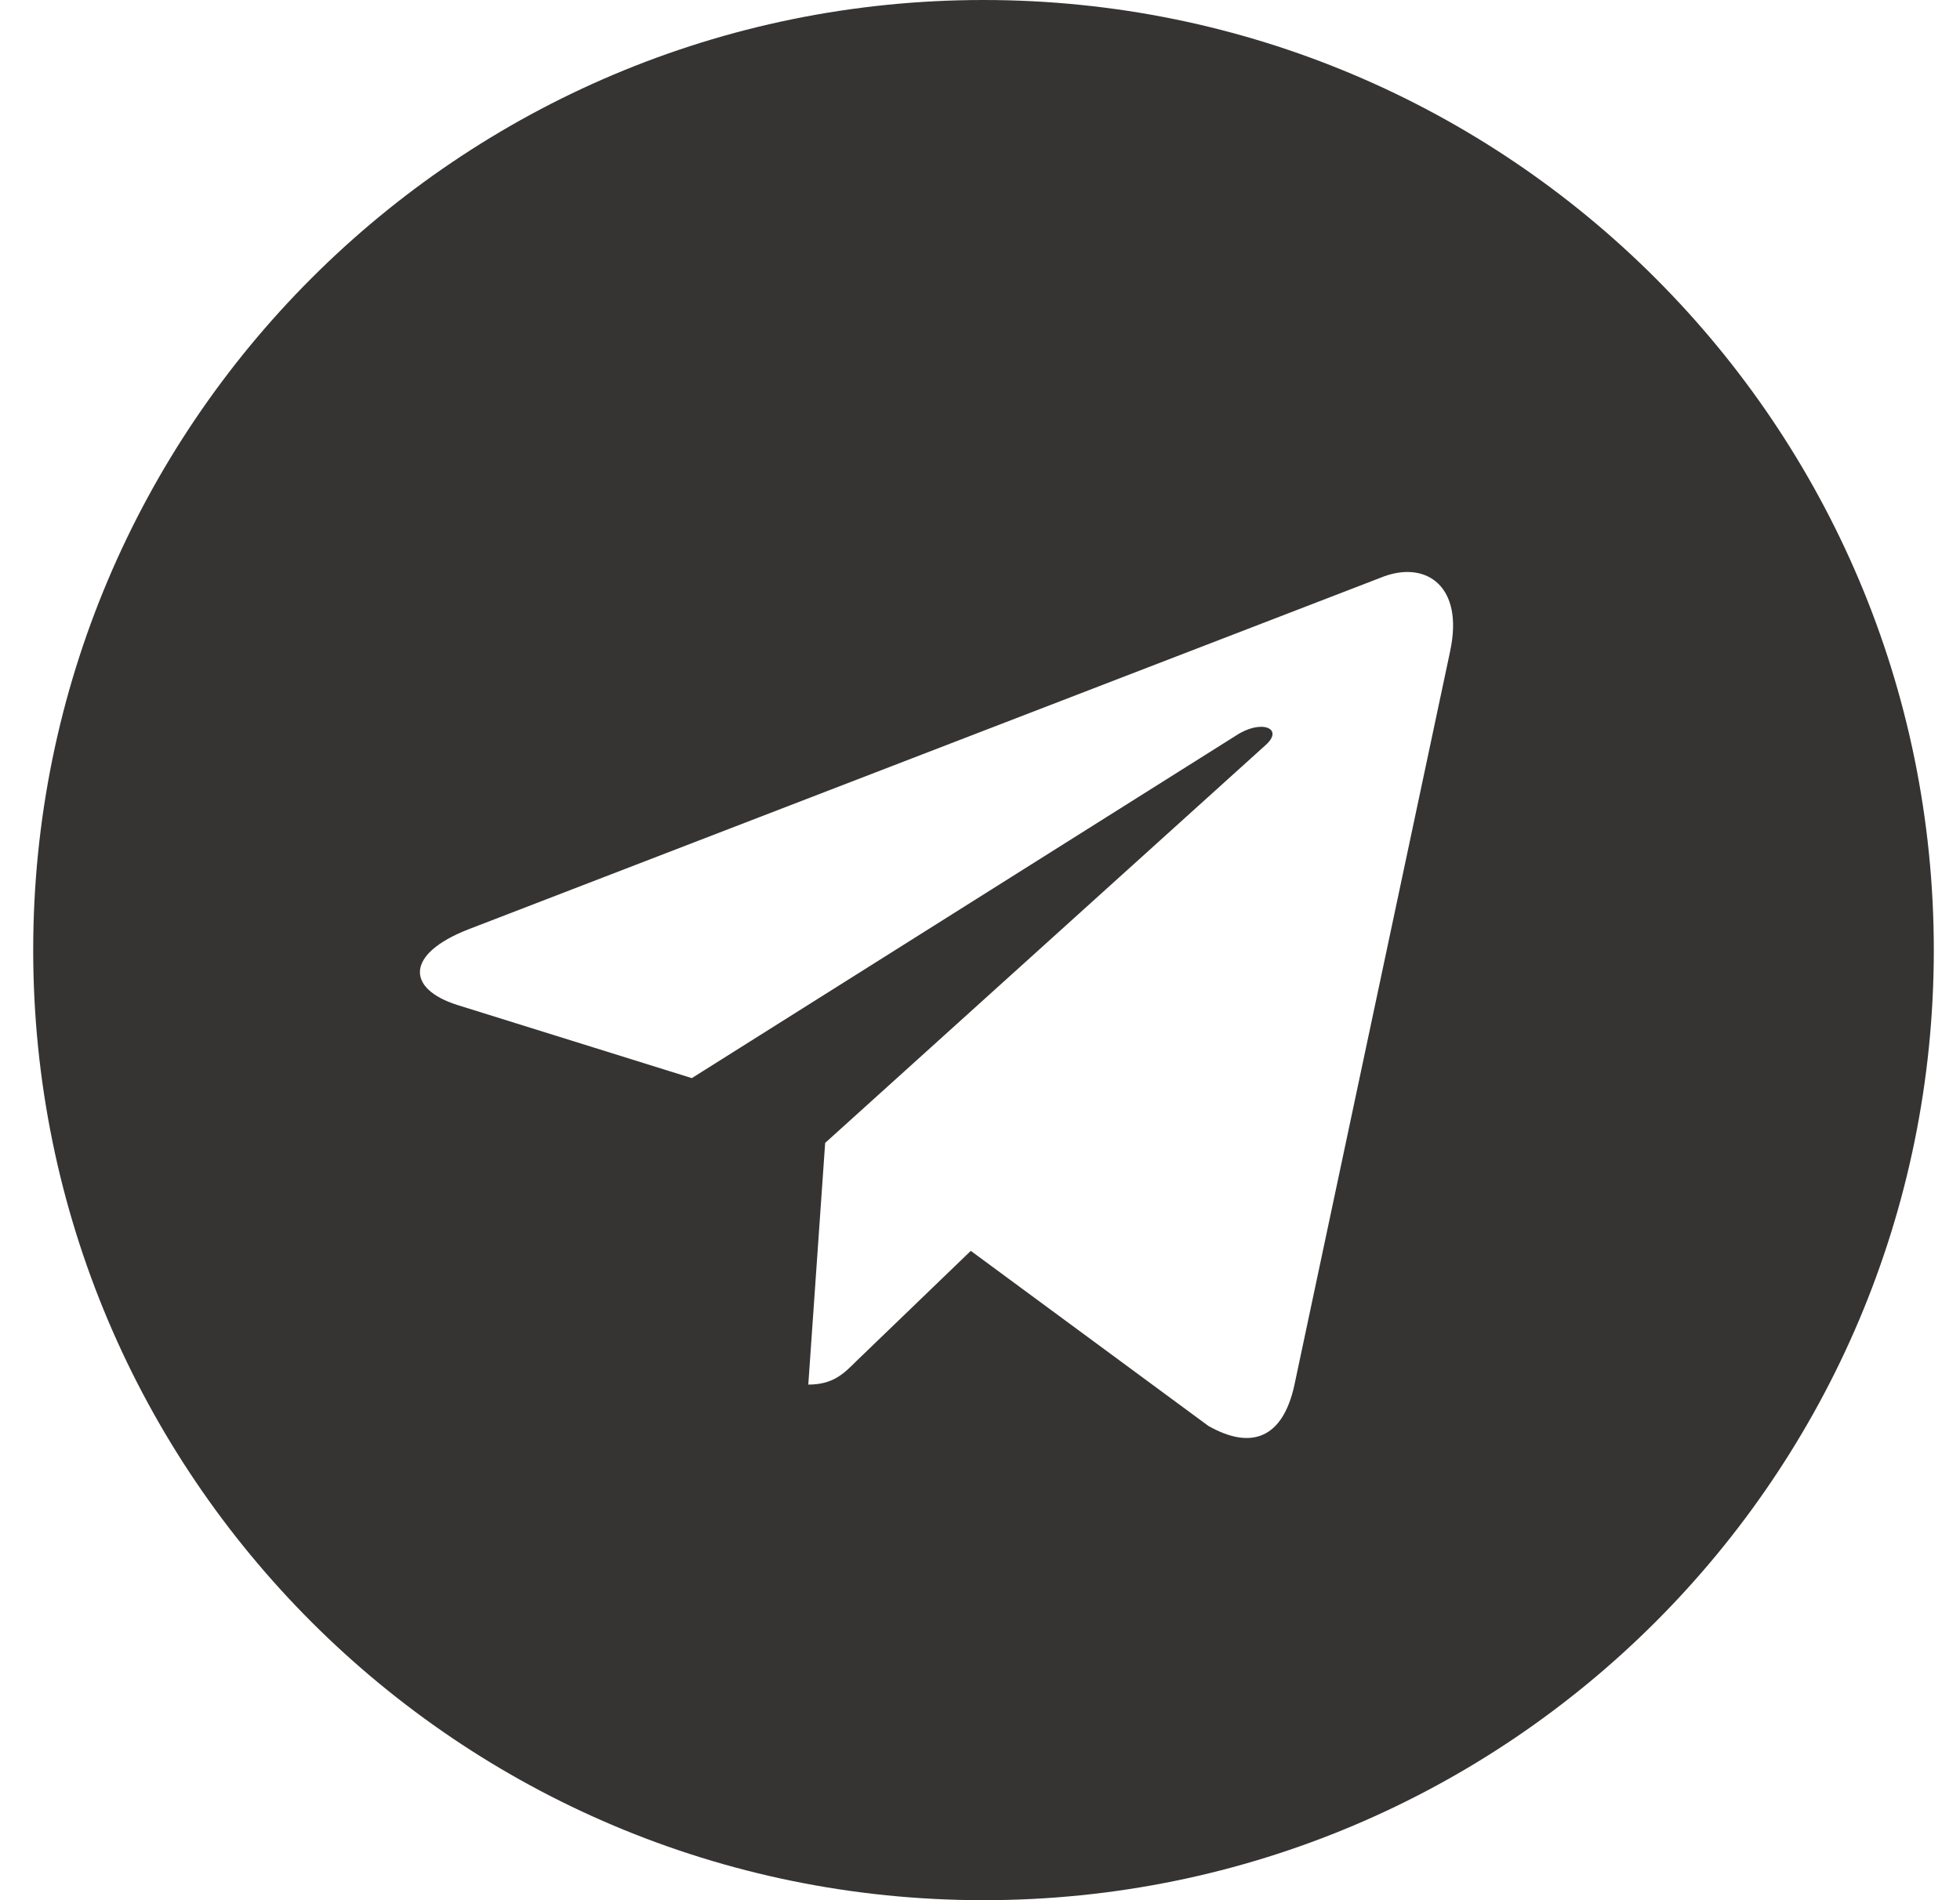 <?xml version="1.0" encoding="UTF-8"?> <svg xmlns="http://www.w3.org/2000/svg" width="33" height="32" viewBox="0 0 33 32" fill="none"><path d="M16.559 32C25.397 32 32.559 24.839 32.559 16C32.559 7.161 25.397 0 16.559 0C7.72 0 0.559 7.161 0.559 16C0.559 24.839 7.72 32 16.559 32ZM7.88 15.653L23.307 9.705C24.023 9.447 24.648 9.88 24.416 10.963L24.417 10.961L21.791 23.336C21.596 24.213 21.075 24.427 20.345 24.013L16.345 21.065L14.416 22.924C14.203 23.137 14.023 23.317 13.609 23.317L13.893 19.247L21.307 12.549C21.629 12.265 21.235 12.105 20.809 12.388L11.648 18.156L7.699 16.924C6.841 16.652 6.823 16.067 7.88 15.653Z" fill="#363333"></path></svg> 